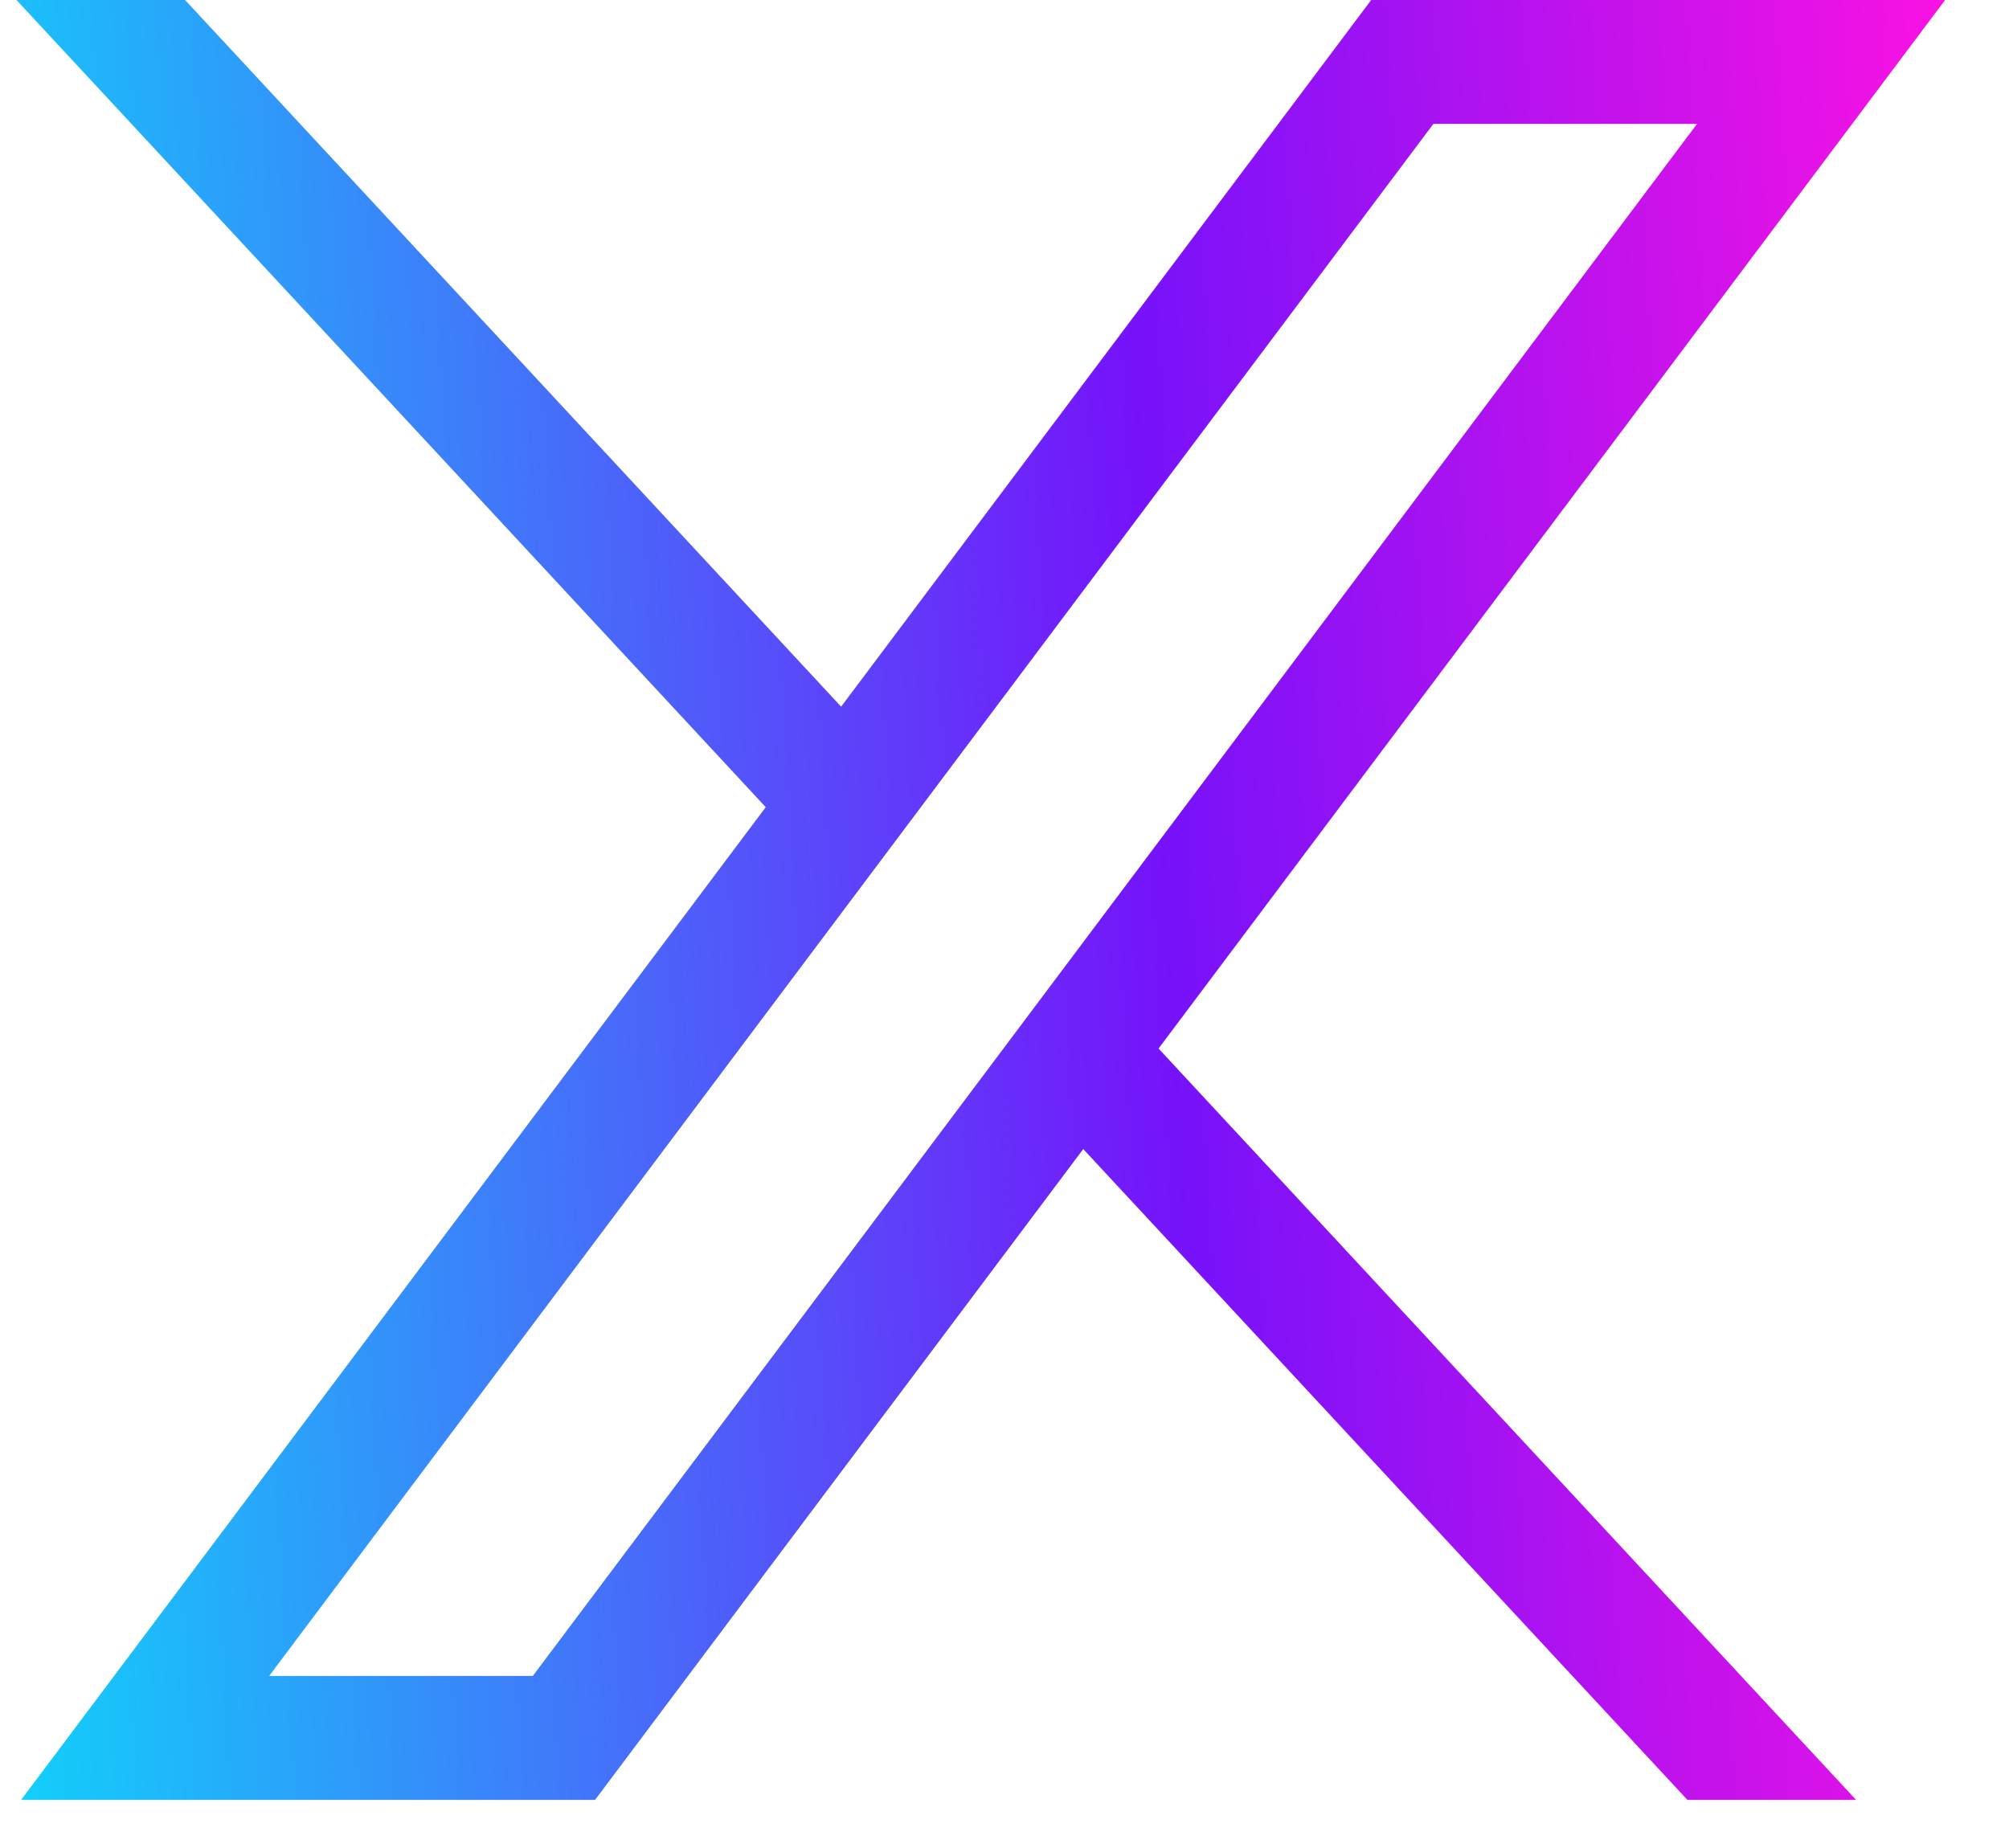 <svg width="25" height="23" viewBox="0 0 25 23" fill="none" xmlns="http://www.w3.org/2000/svg">
<path d="M0.263 22.401L9.529 10.046L0.205 0H2.303L10.467 8.795L17.063 0H24.205L14.417 13.05L23.097 22.401H20.998L13.48 14.301L7.405 22.401H0.263ZM3.349 20.859H6.63L21.118 1.542H17.837L3.349 20.859Z" fill="url(#paint0_linear_1033_1111)"/>
<defs>
<linearGradient id="paint0_linear_1033_1111" x1="24.68" y1="8.23" x2="-0.53" y2="9.686" gradientUnits="userSpaceOnUse">
<stop stop-color="#FA12E3"/>
<stop offset="0.409" stop-color="#7612FA"/>
<stop offset="1" stop-color="#12D0FA"/>
</linearGradient>
</defs>
</svg>
